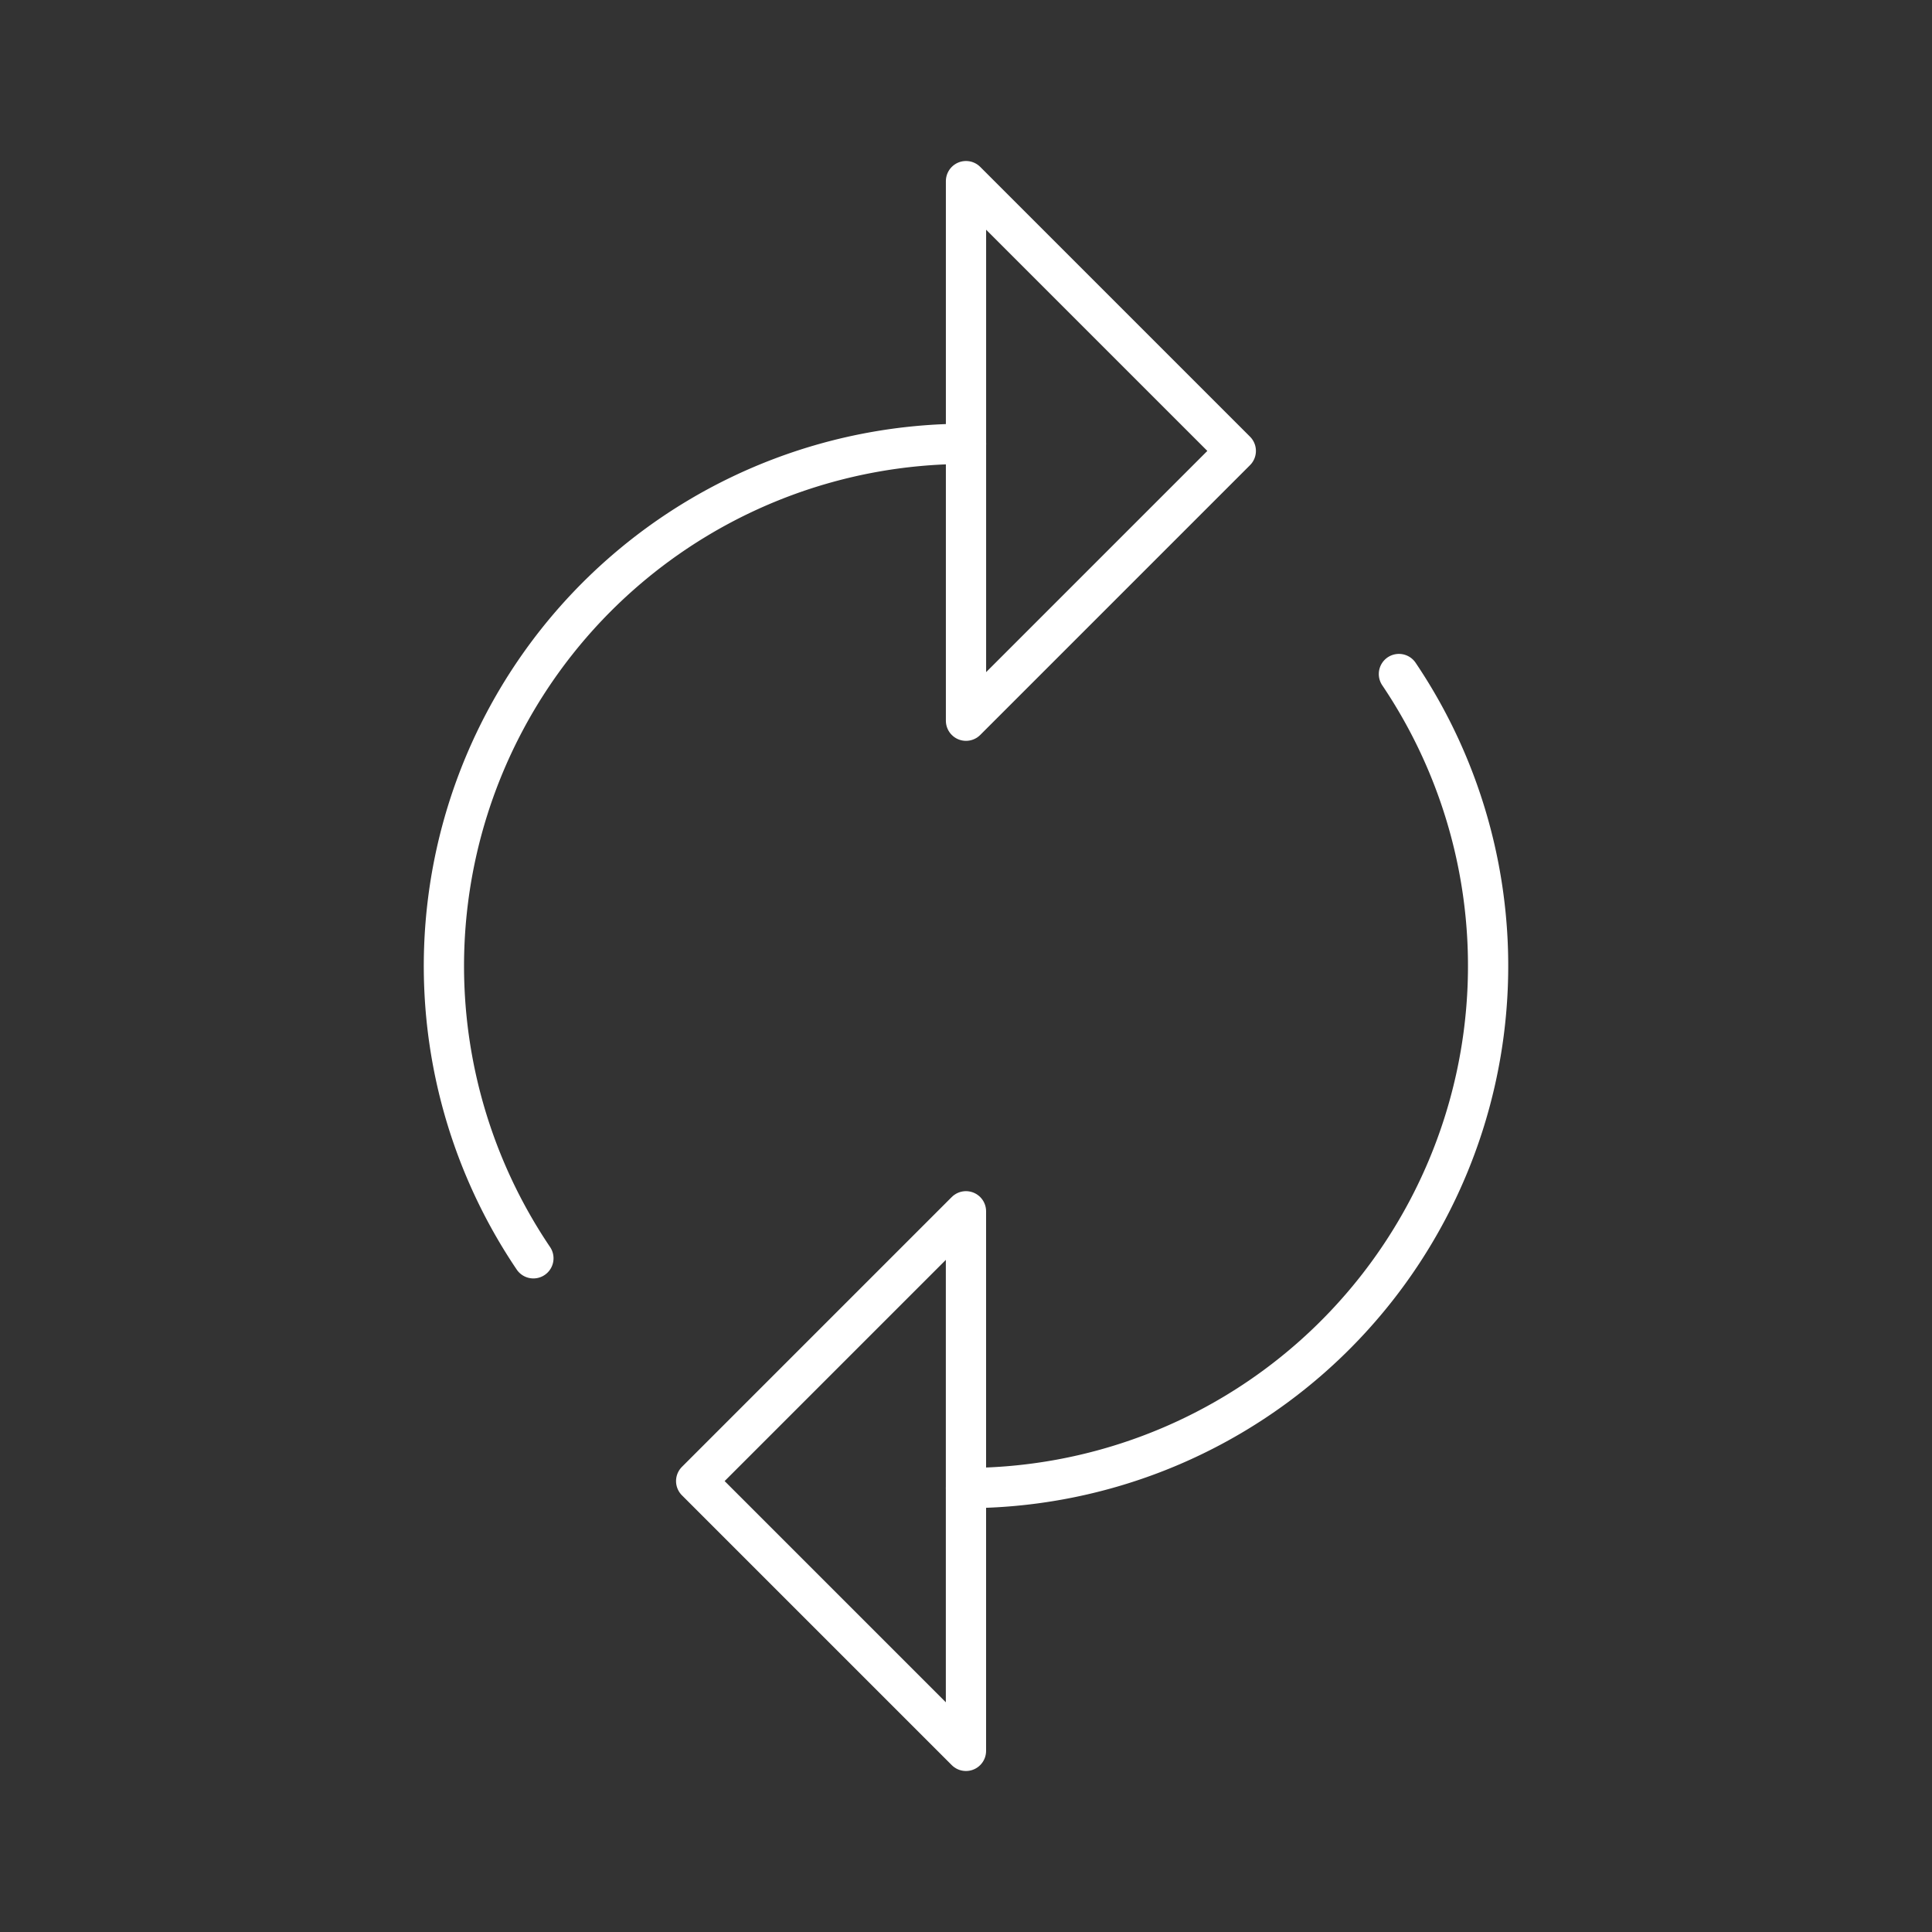 <?xml version="1.0" encoding="UTF-8"?>
<svg xmlns="http://www.w3.org/2000/svg" width="800px" height="800px" viewBox="0 0 48 48" fill="#ffffff" stroke="#ffffff">
  <rect x="0" y="0" width="48" height="48" fill="#333333" stroke="none"/>
  <g id="SVGRepo_bgCarrier" stroke-width="0"></g>
  <g id="SVGRepo_tracerCarrier" stroke-linecap="round" stroke-linejoin="round"></g>
  <g id="SVGRepo_iconCarrier">
    <defs>
      <style>.a{fill:none;stroke:#ffffff;stroke-linecap:round;stroke-linejoin:round;}</style>
    </defs>
    <path class="a" d="M13.252,31.262A12.973,12.973,0,0,1,24,11.027"></path>
    <path class="a" d="M34.756,16.746A12.973,12.973,0,0,1,24,36.97"></path>
    <polygon class="a" points="24 17.906 30.703 11.203 24 4.5 24 4.5 24 9.375 24 13.031 24 17.906"></polygon>
    <polygon class="a" points="23.999 30.094 17.296 36.797 23.999 43.5 23.999 38.625 23.999 34.969 23.999 30.094"></polygon>
  </g>
</svg>
